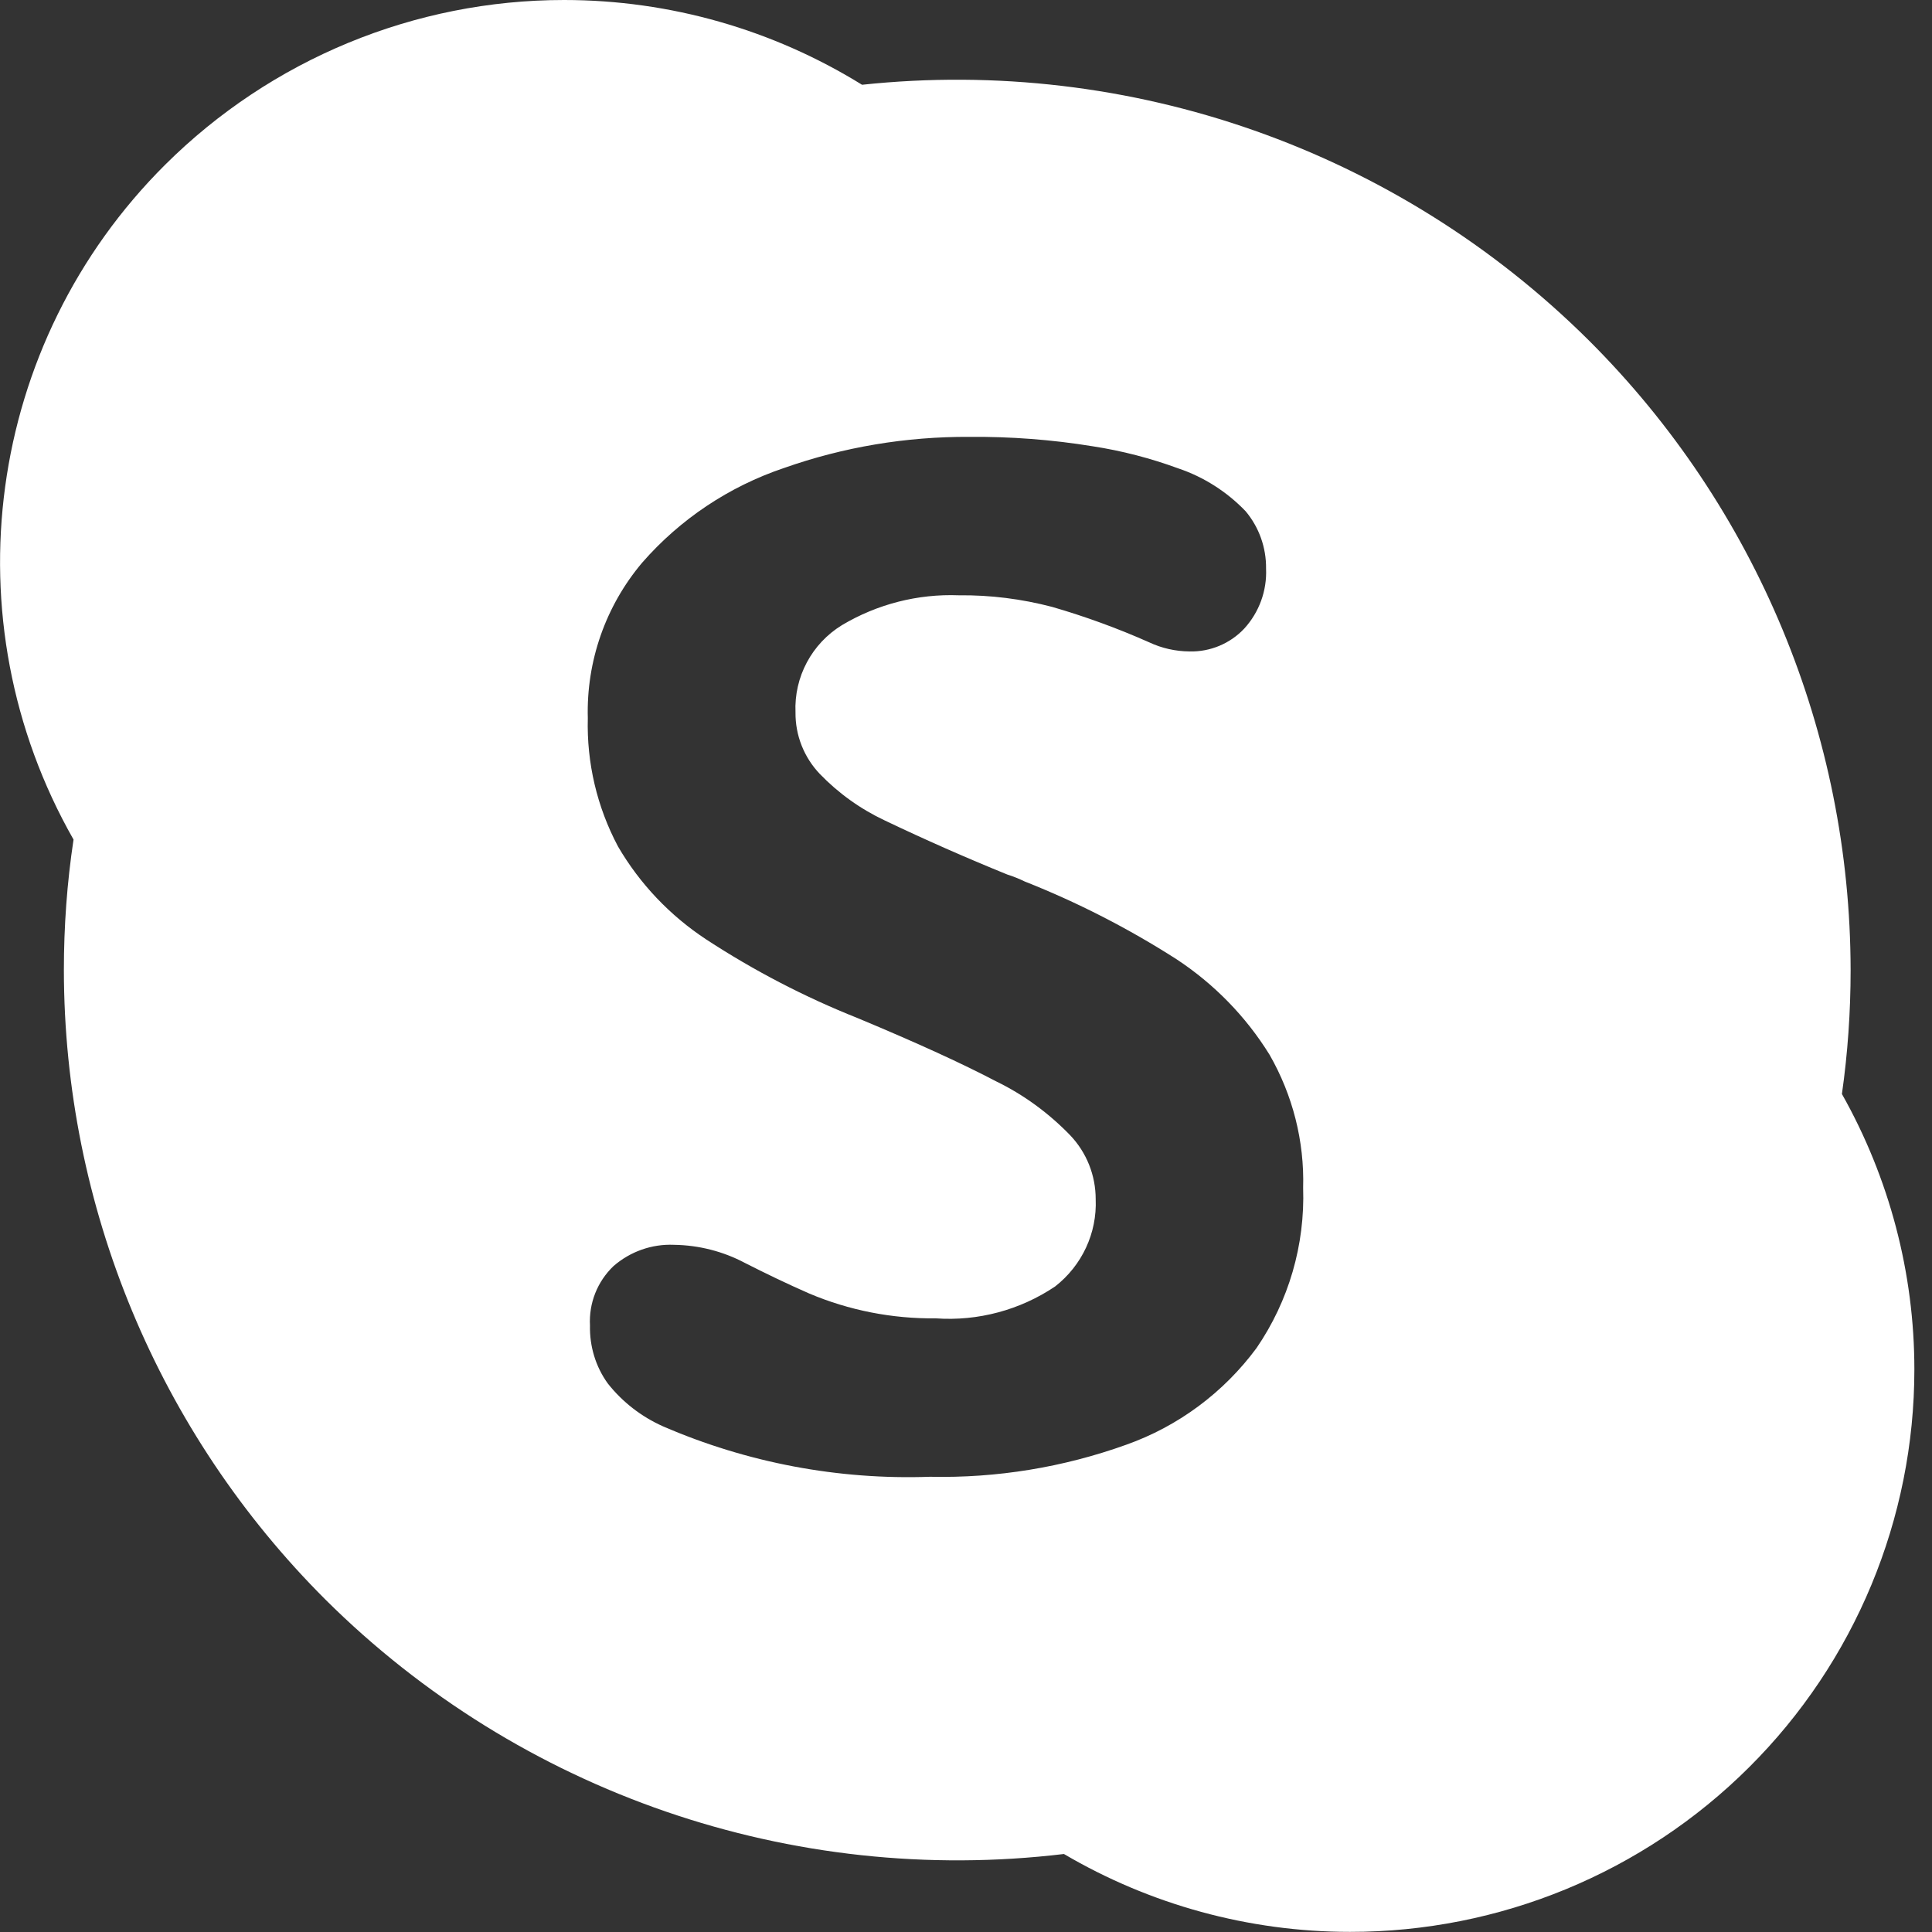 <?xml version="1.0" encoding="utf-8"?>
<!-- Generator: Adobe Illustrator 16.0.0, SVG Export Plug-In . SVG Version: 6.00 Build 0)  -->
<!DOCTYPE svg PUBLIC "-//W3C//DTD SVG 1.1//EN" "http://www.w3.org/Graphics/SVG/1.1/DTD/svg11.dtd">
<svg version="1.1" id="图层_1" xmlns="http://www.w3.org/2000/svg" xmlns:xlink="http://www.w3.org/1999/xlink" x="0px" y="0px"
	 width="16px" height="16px" viewBox="0 0 16 16" enable-background="new 0 0 16 16" xml:space="preserve">
<rect x="0" y="0" width="16" height="16" fill="#333333" stroke="none"/>
<path fill="#FFFFFF" d="M4.671,0c0.88,0,1.733,0.247,2.468,0.702c2.223-0.237,4.435,0.542,6.02,2.118
	c1.386,1.382,2.165,3.258,2.167,5.215c0,0.344-0.024,0.688-0.072,1.025c0.393,0.697,0.6,1.482,0.6,2.281
	c0,1.236-0.492,2.422-1.369,3.295c-0.877,0.874-2.066,1.364-3.305,1.363c-0.84,0-1.658-0.227-2.369-0.645
	c-2.253,0.27-4.506-0.507-6.115-2.106c-1.385-1.382-2.165-3.257-2.167-5.214c0-0.363,0.026-0.724,0.08-1.081
	c-1.037-1.821-0.726-4.112,0.76-5.59C2.246,0.491,3.433,0,4.671,0L4.671,0z M5.118,7.01c0.18,0.309,0.43,0.572,0.729,0.769
	c0.396,0.259,0.817,0.478,1.257,0.653c0.492,0.205,0.873,0.38,1.145,0.523c0.229,0.111,0.437,0.264,0.614,0.447
	c0.136,0.143,0.211,0.332,0.211,0.529c0.012,0.28-0.113,0.549-0.336,0.723c-0.29,0.195-0.639,0.289-0.989,0.264
	c-0.36,0.004-0.717-0.066-1.048-0.206c-0.18-0.079-0.357-0.164-0.532-0.253c-0.181-0.096-0.382-0.147-0.587-0.15
	c-0.184-0.008-0.363,0.056-0.501,0.176c-0.134,0.128-0.205,0.307-0.195,0.492c-0.004,0.172,0.047,0.342,0.148,0.481
	c0.121,0.153,0.277,0.274,0.456,0.354c0.697,0.302,1.453,0.445,2.212,0.418c0.553,0.012,1.103-0.078,1.624-0.265
	c0.432-0.153,0.808-0.433,1.08-0.801c0.267-0.39,0.402-0.854,0.386-1.327c0.011-0.386-0.086-0.767-0.278-1.102
	c-0.196-0.317-0.46-0.587-0.772-0.792C9.345,7.689,8.924,7.473,8.486,7.3C8.439,7.277,8.391,7.258,8.341,7.242
	c-0.342-0.139-0.68-0.288-1.013-0.447C7.126,6.7,6.943,6.569,6.788,6.408c-0.13-0.137-0.202-0.319-0.2-0.508
	C6.575,5.607,6.723,5.33,6.973,5.177c0.292-0.174,0.628-0.26,0.968-0.247c0.26-0.003,0.52,0.03,0.772,0.096
	c0.273,0.079,0.542,0.177,0.803,0.293C9.62,5.368,9.734,5.394,9.852,5.395c0.17,0.004,0.336-0.065,0.453-0.19
	c0.123-0.135,0.188-0.313,0.18-0.496c0.002-0.174-0.058-0.343-0.17-0.476C10.16,4.072,9.969,3.95,9.758,3.879
	C9.529,3.795,9.291,3.733,9.05,3.696C8.713,3.641,8.37,3.615,8.028,3.618C7.505,3.615,6.985,3.702,6.492,3.876
	C6.038,4.029,5.633,4.299,5.318,4.66c-0.303,0.359-0.463,0.817-0.45,1.287C4.858,6.317,4.944,6.683,5.118,7.01z"/>
</svg>
